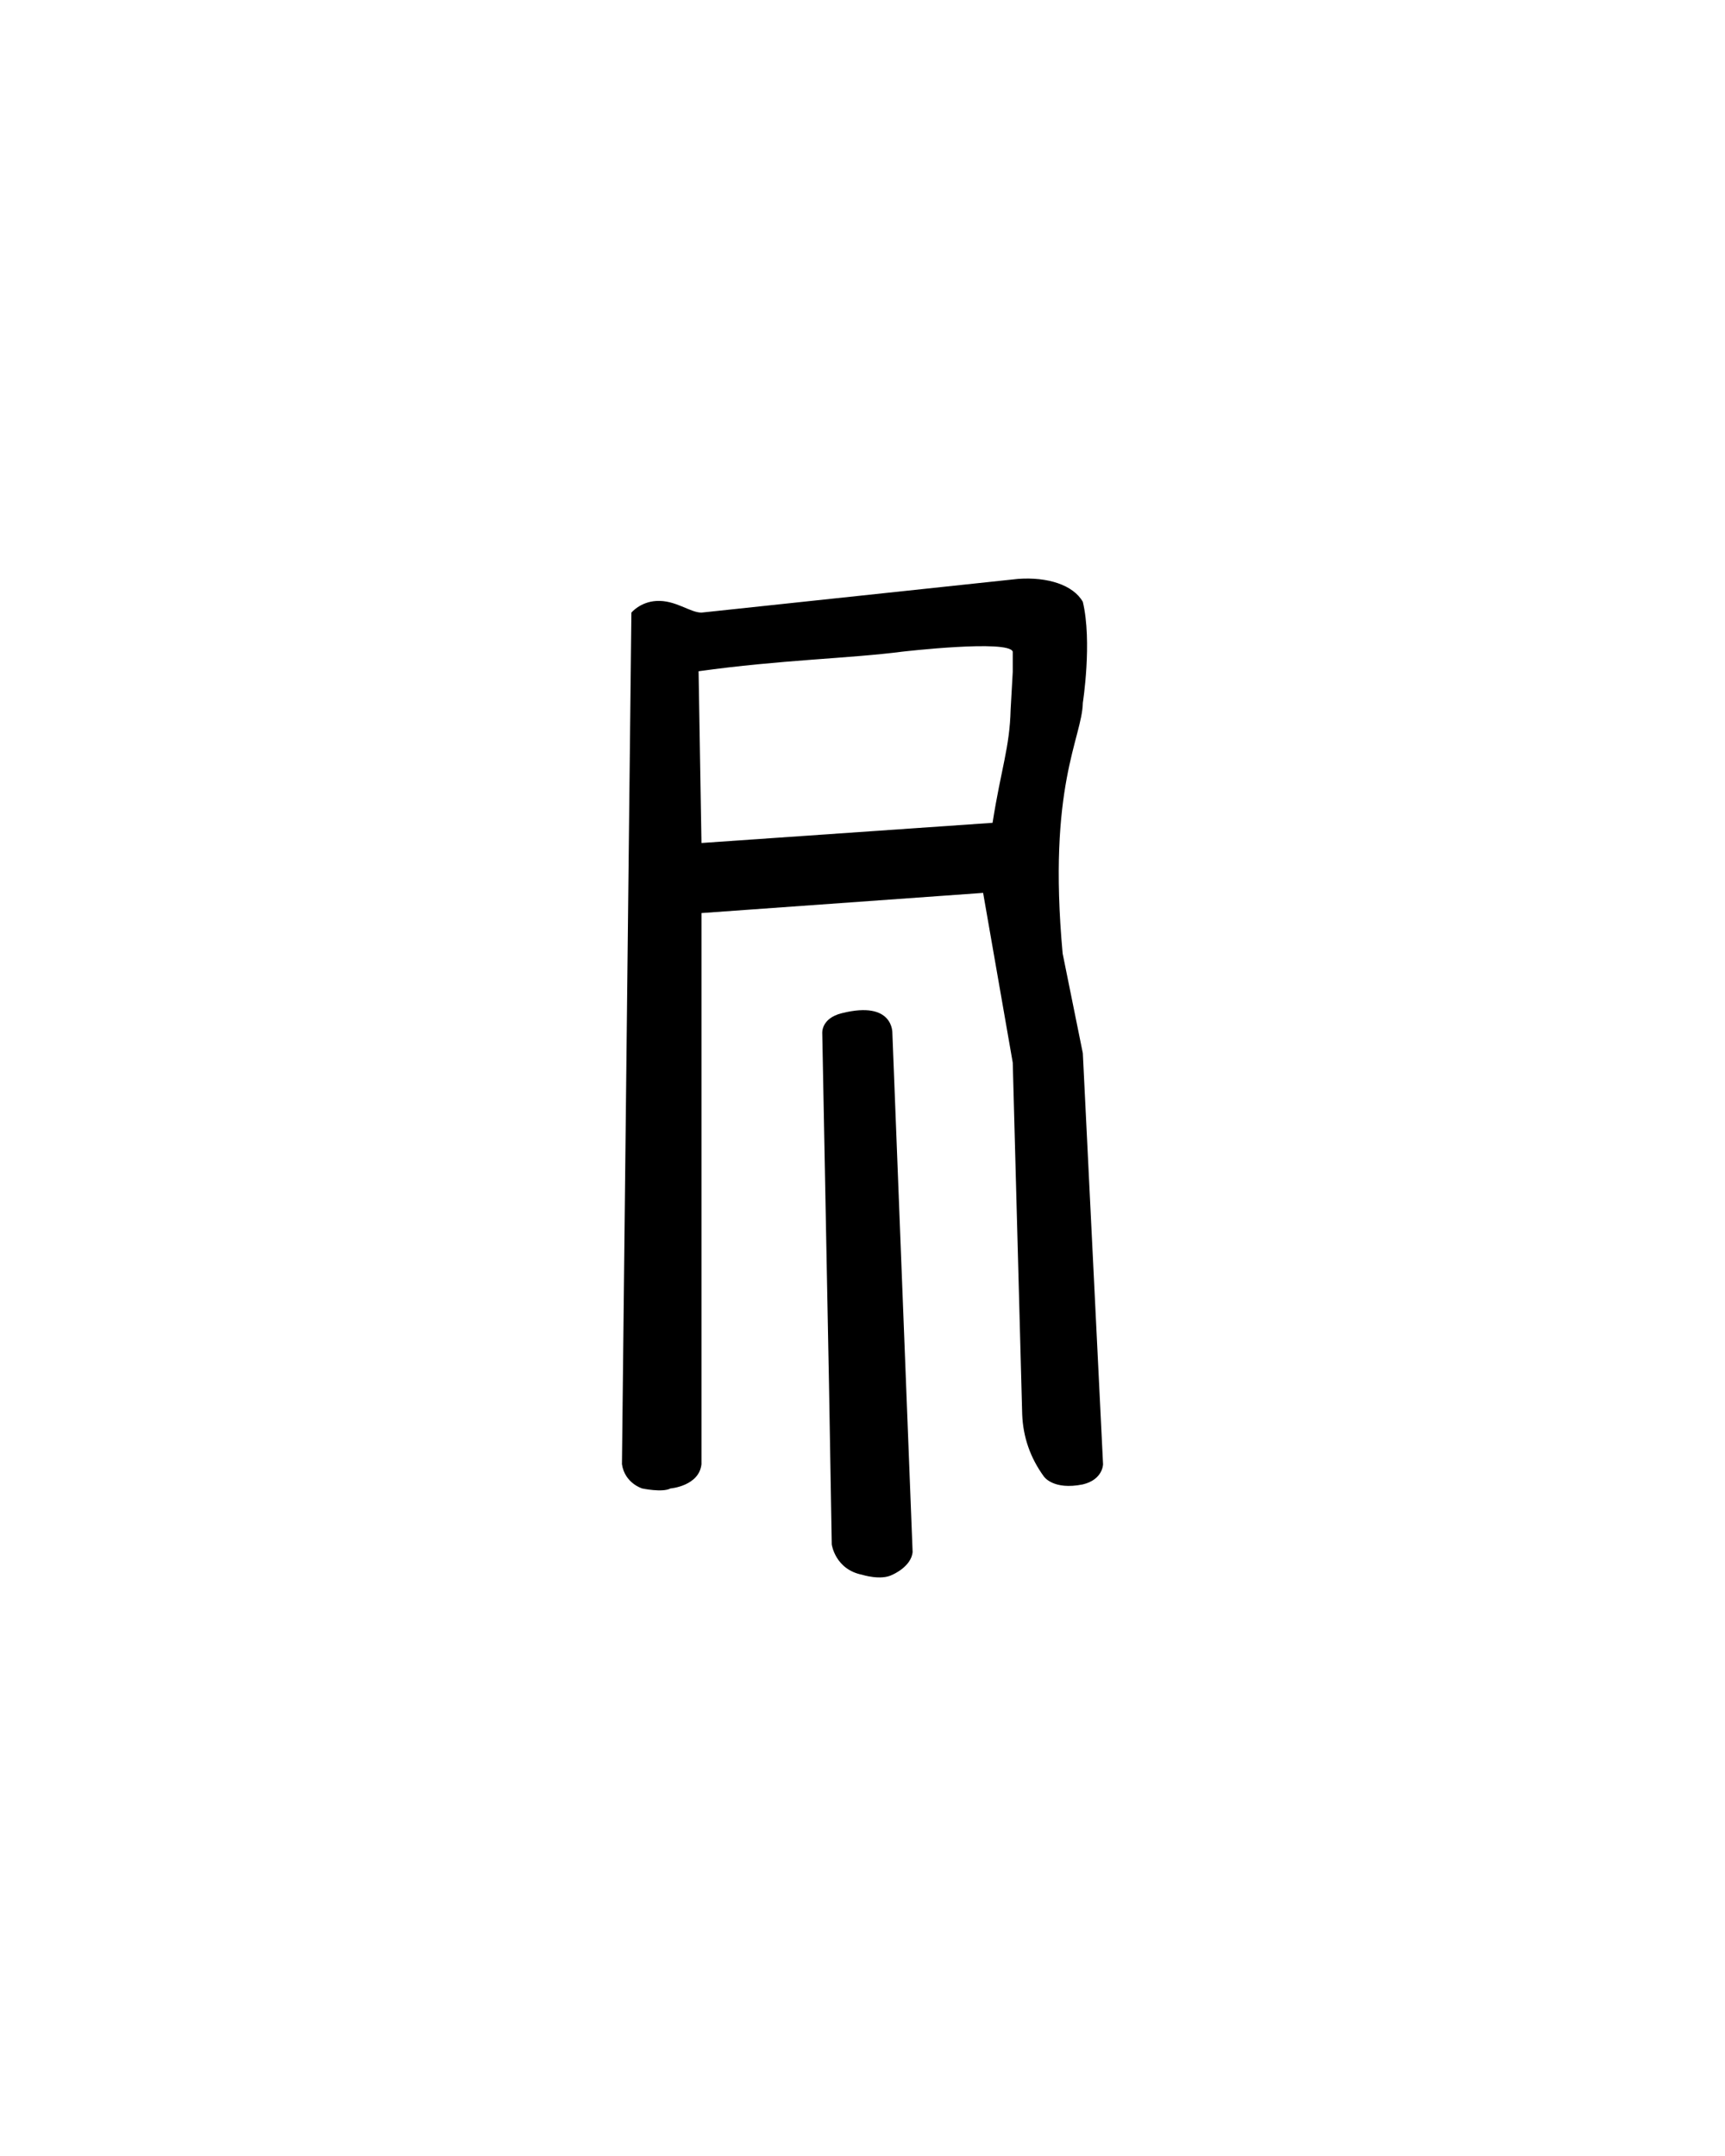 <?xml version="1.0" encoding="UTF-8" standalone="no"?>
<!-- Created with Inkscape (http://www.inkscape.org/) -->
<svg
   xmlns:svg="http://www.w3.org/2000/svg"
   xmlns="http://www.w3.org/2000/svg"
   version="1.0"
   width="40"
   height="50"
   id="svg2480">
  <defs
     id="defs2482" />
  <g
     id="layer1">
    <path
       d="M 19.99,36.52 C 19.365,36.395 19.287,35.817 19.287,35.817 L 19.223,32.096 L 19.067,23.966 C 19.067,23.966 19.031,23.618 19.521,23.497 C 20.732,23.193 20.693,23.966 20.693,23.966 L 21.162,35.992 C 21.131,36.336 20.693,36.52 20.693,36.52 C 20.427,36.66 19.99,36.52 19.99,36.52 z M 23.609,13.425 L 16.266,14.207 C 16,14.207 15.661,13.911 15.22,13.937 C 14.844,13.959 14.641,14.207 14.641,14.207 L 14.422,33.957 C 14.488,34.399 14.891,34.519 14.891,34.519 C 14.891,34.519 15.359,34.619 15.547,34.519 C 15.547,34.519 16.21,34.465 16.266,33.957 L 16.266,21.175 L 22.797,20.707 L 23.484,24.644 L 23.703,32.8 C 23.723,33.328 23.891,33.808 24.203,34.238 C 24.203,34.238 24.414,34.566 25.109,34.425 C 25.577,34.313 25.578,33.957 25.578,33.957 L 25.109,24.425 L 24.641,22.113 C 24.285,18.217 25.092,17.121 25.109,16.3 C 25.109,16.3 25.33,14.885 25.109,13.957 C 24.887,13.567 24.296,13.376 23.609,13.425 z M 20.922,15.113 C 20.922,15.113 23.396,14.826 23.484,15.113 L 23.484,15.582 L 23.435,16.455 C 23.413,17.339 23.214,17.822 23.016,19.082 L 16.266,19.55 L 16.199,15.567 C 18.101,15.301 19.696,15.272 20.922,15.113 z"
       id="path2661"
       style="fill:#000000;stroke:none;stroke-width:1" />
  </g>
</svg>
